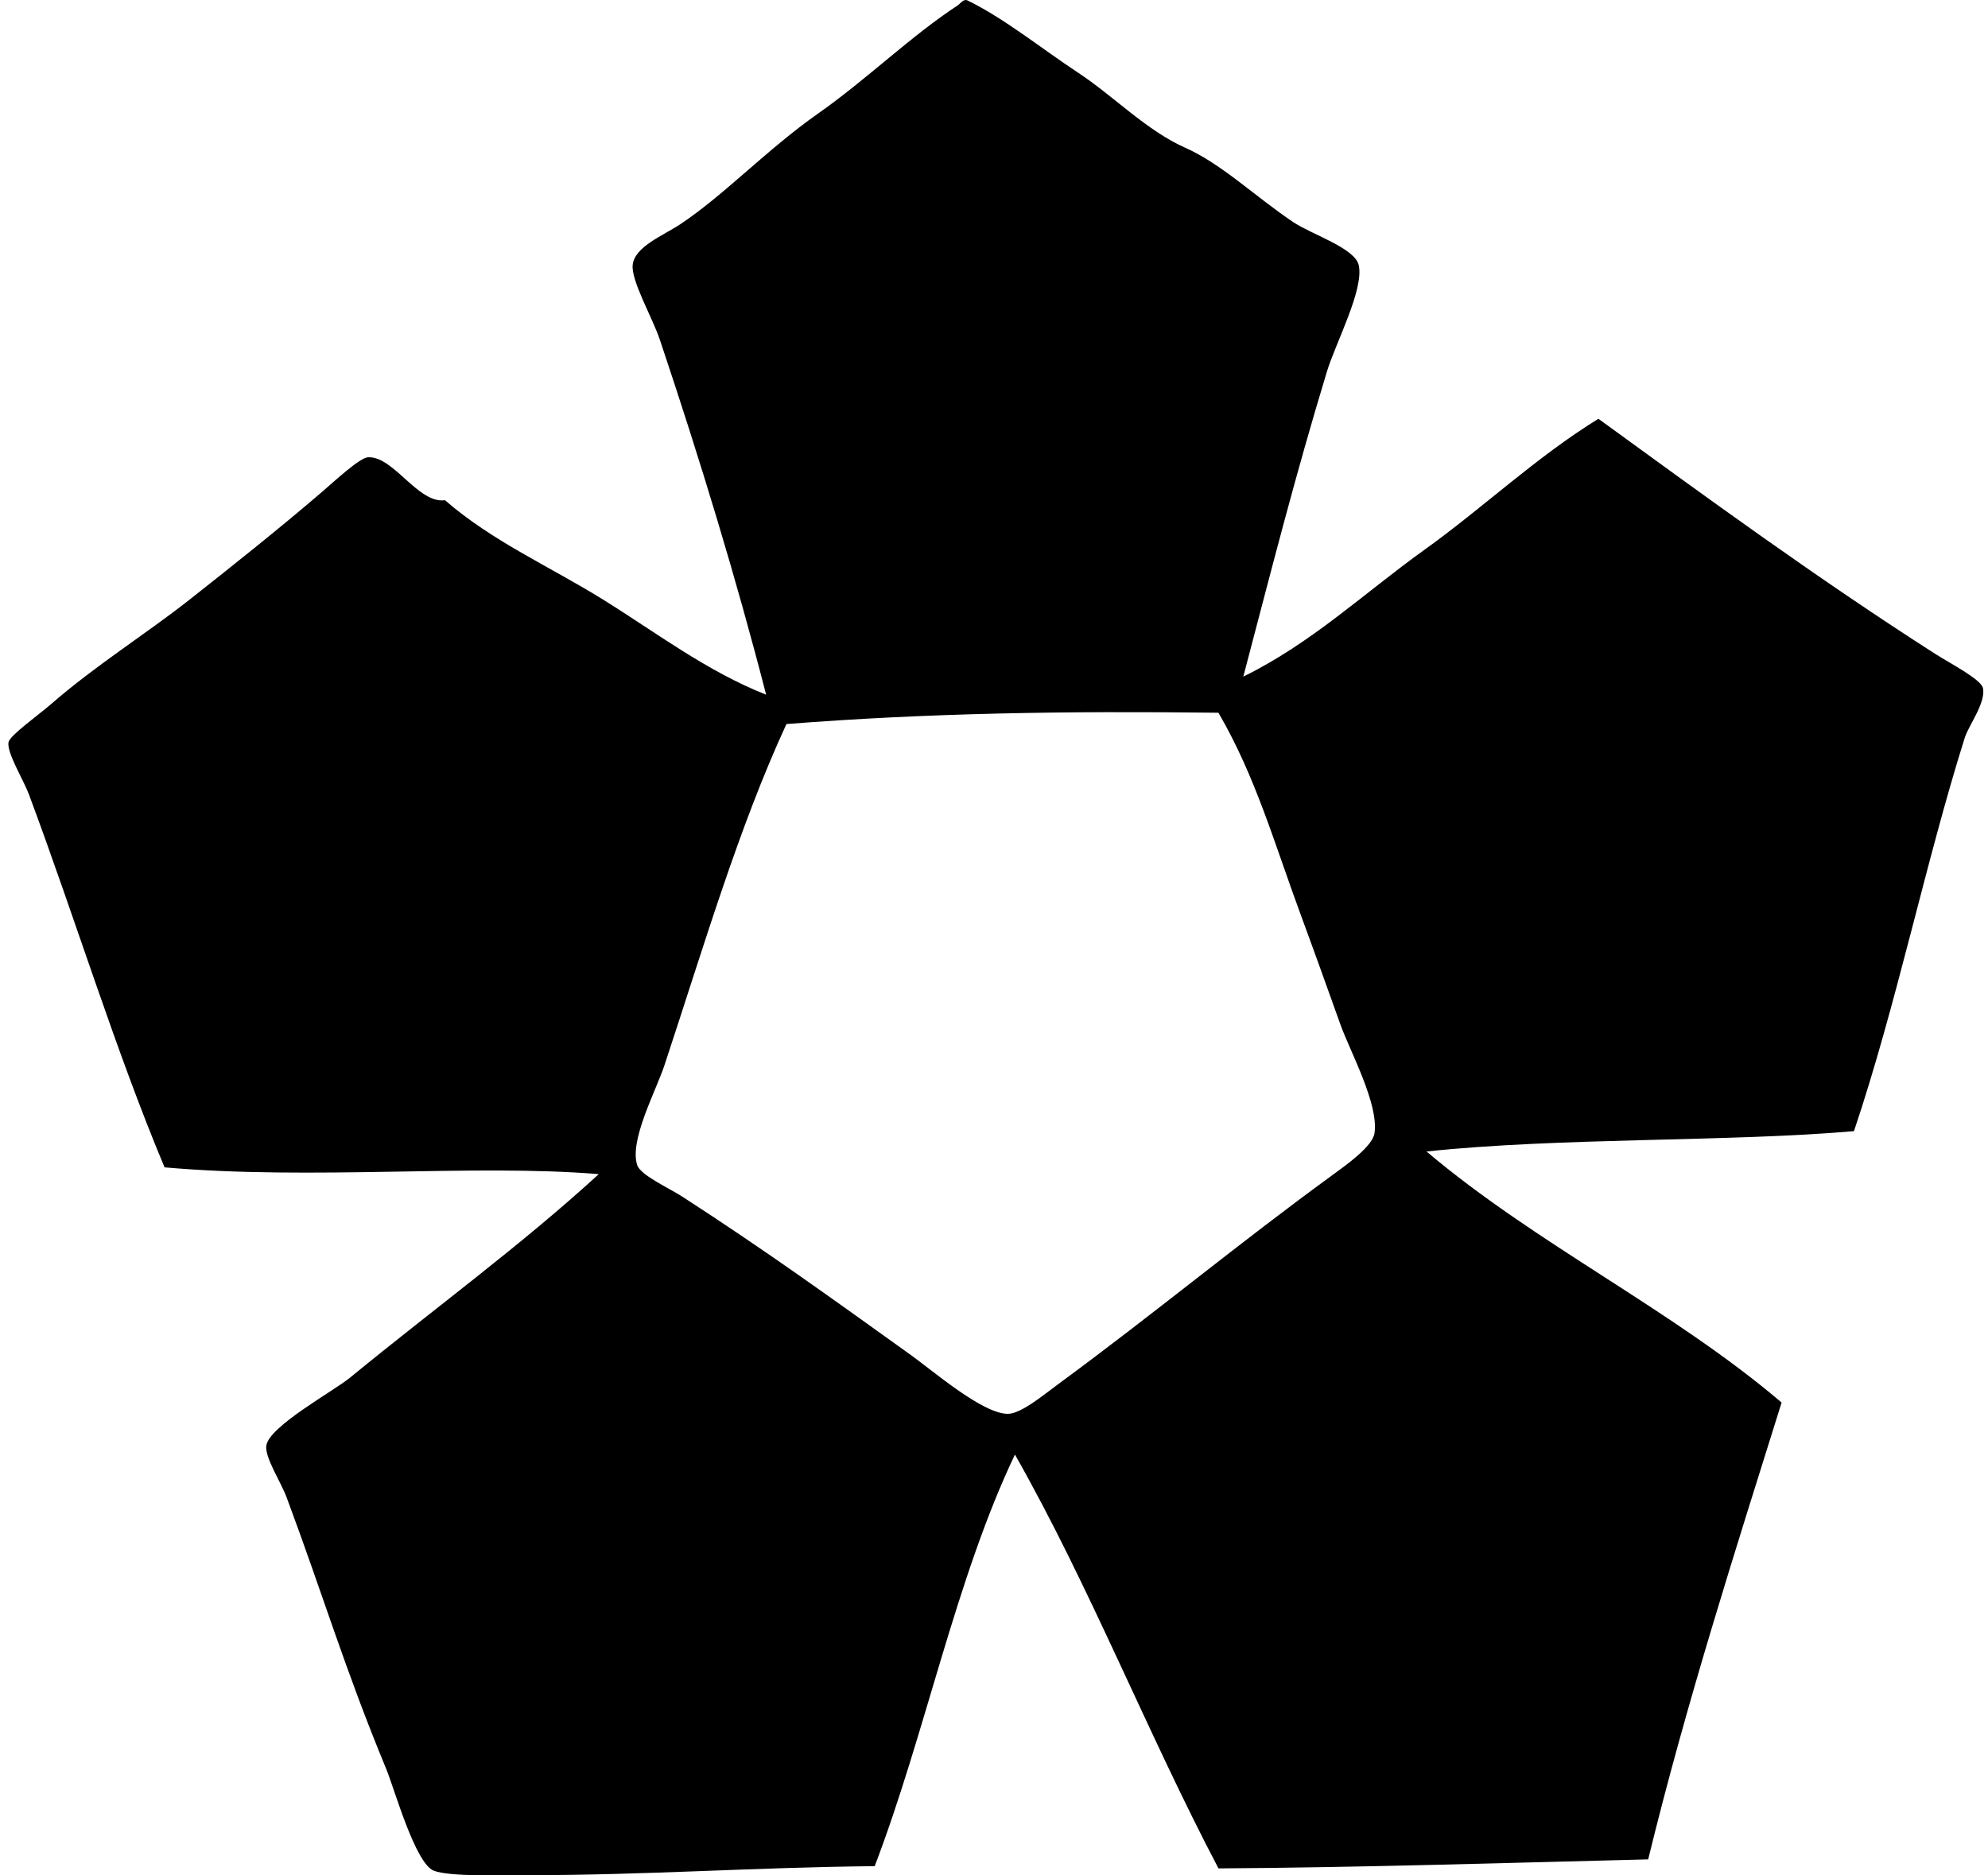 <svg xmlns="http://www.w3.org/2000/svg" width="212" height="200" fill="none" viewBox="0 0 212 200">
  <path fill="#000" fill-rule="evenodd" d="M132.587 72.154c7.243-3.535 12.993-8.99 19.294-13.506 6.285-4.504 11.888-9.863 18.572-13.988 11.422 8.307 23.413 17.076 35.937 25.083 1.507.964 4.845 2.691 5.065 3.617.362 1.534-1.514 3.988-1.931 5.307-4.185 13.285-7.286 28.5-11.817 41.964-13.309 1.164-31.335.659-45.582 2.17 11.668 9.879 26.225 16.865 37.865 26.772-4.998 15.982-10.108 31.854-14.229 48.718-14.424.361-31.178.878-45.823.964-7.564-14.386-13.754-30.141-21.706-44.134-6.33 13.289-9.533 29.698-14.954 43.895-13.045.131-24.265.96-37.141.964-2.291.002-8.232.183-9.887-.483-1.983-.797-4.19-8.737-5.065-10.853-4.393-10.607-6.688-18.402-10.613-28.941-.628-1.687-2.364-4.302-2.17-5.546.316-2.064 7.172-5.8 8.924-7.236 9.138-7.493 18.133-14.024 26.53-21.706-13.426-1.107-30.578.671-46.307-.722C12.3 111.969 8.16 98.342 3.078 84.698 2.53 83.225.694 80.245.908 79.152c.139-.729 3.19-2.889 4.582-4.1 4.698-4.088 10.086-7.45 14.712-11.095 4.195-3.308 9.472-7.487 14.229-11.576 1.266-1.09 3.934-3.575 4.822-3.618 2.725-.13 5.337 4.985 8.2 4.582 5.02 4.373 11.245 7.107 16.882 10.612 5.643 3.507 11.024 7.623 17.365 10.128-3.175-12.34-6.98-24.867-11.336-37.864-.78-2.325-3.068-6.273-2.895-7.96.203-1.963 3.237-3.128 5.065-4.34 4.693-3.117 9.247-7.982 14.712-11.817C92.493 8.42 97.071 3.883 102.2.527c.147-.097.548-.685.967-.483 3.901 1.89 7.859 5.111 11.817 7.718 3.718 2.448 7.285 6.154 11.336 7.958 4.008 1.788 7.362 5.118 11.576 7.958 1.942 1.31 6.563 2.764 6.995 4.582.608 2.56-2.472 8.349-3.378 11.336-3.414 11.232-5.902 21.07-8.926 32.557Zm-61.742 41.482c-.9 2.721-3.752 7.98-2.895 10.611.359 1.091 3.397 2.45 4.824 3.376 9.081 5.88 15.878 10.805 24.36 16.882 2.415 1.732 7.701 6.314 10.369 6.271 1.393-.022 3.754-1.995 5.307-3.136 10.637-7.825 19.012-14.845 29.422-22.429 1.321-.962 4.125-2.951 4.34-4.342.488-3.115-2.599-8.735-3.617-11.576-1.323-3.696-2.79-7.795-4.099-11.336-2.976-8.037-4.934-15.103-8.924-21.948-16.231-.193-30.868.017-46.066 1.206-5.095 11.022-8.827 23.754-13.02 36.421Z" clip-rule="evenodd"/>
</svg>
